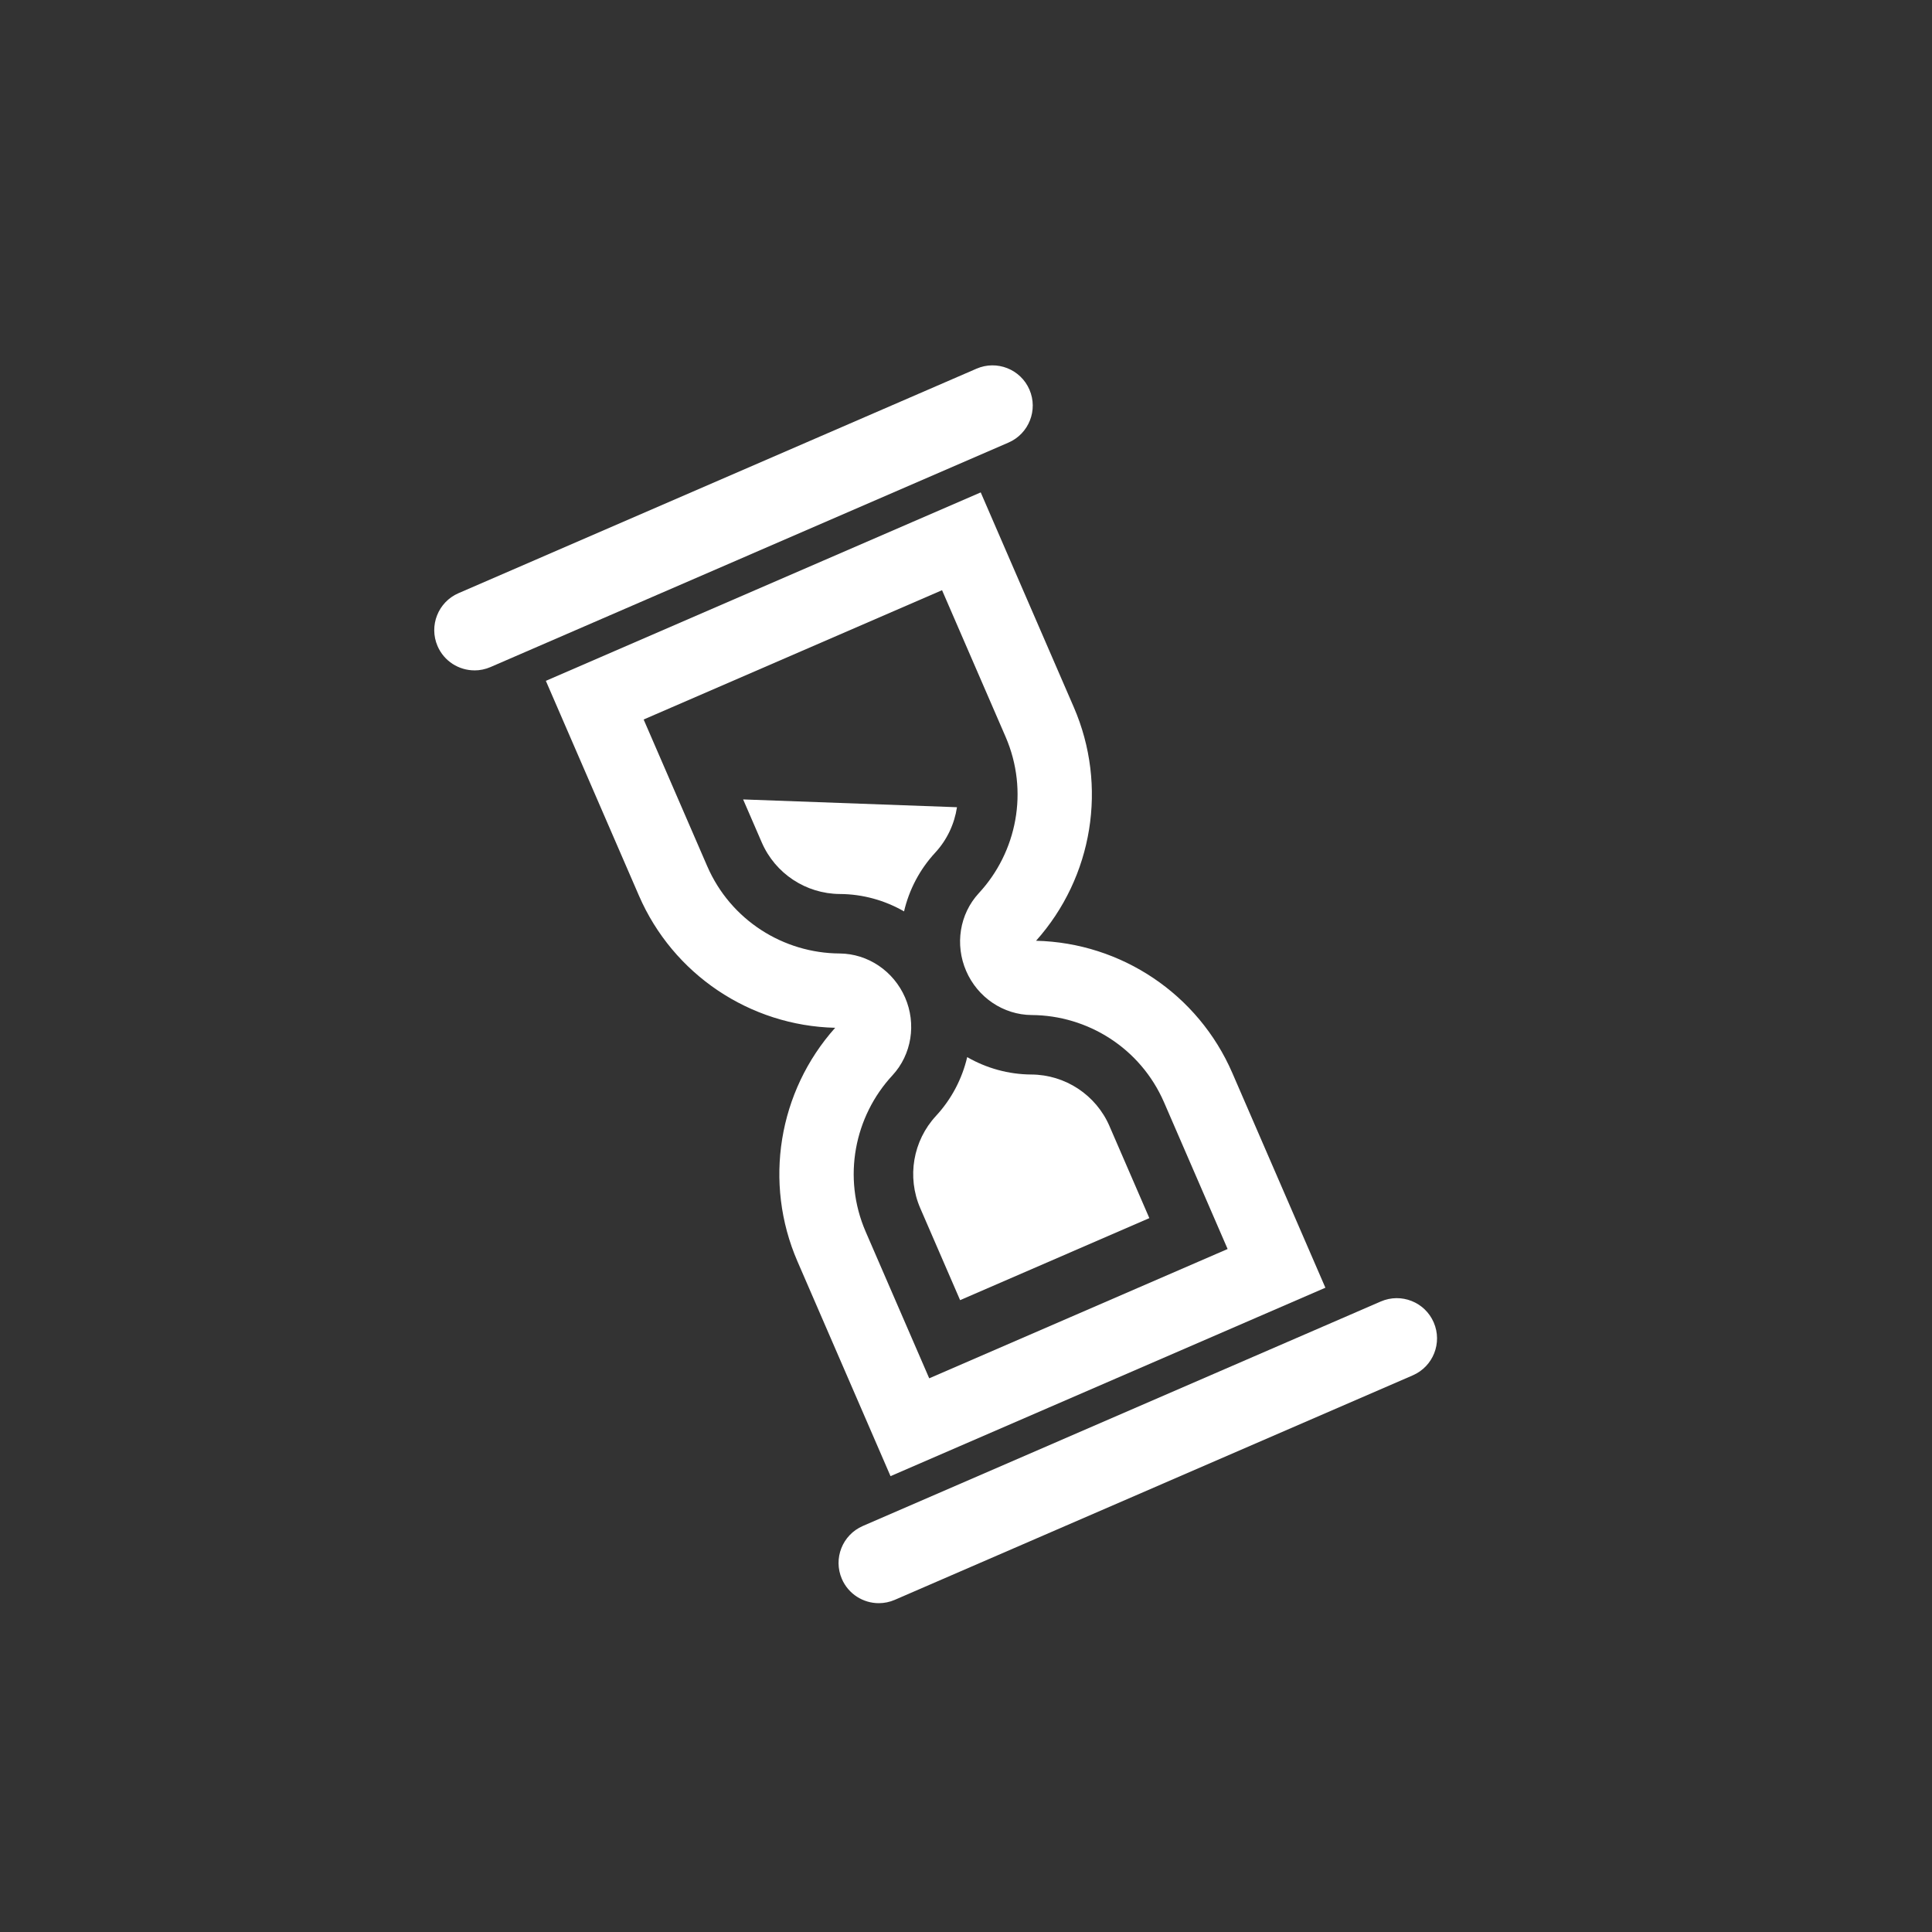 <svg xmlns="http://www.w3.org/2000/svg" id="Layer_1" viewBox="0 0 60 60"><rect x="0" y="0" width="60" height="60" fill="#333333" stroke="none"/><defs><style> .st0 { fill: #fff; } </style></defs><path class="st0" d="M29.256,18.329l1.973,4.552c.733,1.691.347,3.585-.829,4.855-.603.651-.748,1.605-.394,2.42h0c.353.815,1.148,1.361,2.036,1.367,1.732.01,3.377,1.023,4.11,2.714l1.973,4.552-9.267,4.016-1.973-4.552c-.733-1.691-.347-3.585.829-4.855.603-.651.748-1.605.394-2.42s-1.148-1.361-2.036-1.367c-1.732-.01-3.377-1.023-4.11-2.714l-1.973-4.552,9.267-4.016M30.457,15.292l-2.119.918-9.267,4.016-2.119.918.918,2.119,1.973,4.552c1.058,2.441,3.441,4.041,6.094,4.104-1.768,1.979-2.23,4.812-1.172,7.253l1.973,4.552.918,2.119,2.119-.918,9.267-4.016,2.119-.918-.918-2.119-1.973-4.552c-1.058-2.441-3.441-4.041-6.094-4.104,1.768-1.979,2.23-4.812,1.172-7.253l-1.973-4.552-.918-2.119h0Z"></path><g><path class="st0" d="M14.736,20.819c-.483,0-.943-.282-1.147-.753-.274-.633.017-1.37.65-1.644l16.087-6.972c.634-.275,1.37.017,1.644.65s-.017,1.37-.649,1.644l-16.087,6.972c-.162.07-.331.104-.497.104Z"></path><path class="st0" d="M27.292,49.788c-.483,0-.943-.281-1.147-.753-.274-.634.017-1.369.65-1.644l16.086-6.972c.634-.275,1.37.016,1.644.649.275.634-.016,1.369-.649,1.644l-16.086,6.972c-.162.07-.331.104-.497.104Z"></path></g><g><path class="st0" d="M34.456,34.972c-.419-.967-1.371-1.596-2.426-1.602-.713-.004-1.396-.197-1.993-.54-.157.67-.484,1.301-.968,1.824-.717.774-.909,1.899-.49,2.866l1.238,2.857,5.877-2.547-1.238-2.857Z"></path><path class="st0" d="M23.079,24.828l.578,1.334c.419.967,1.371,1.596,2.426,1.602.713.004,1.396.197,1.993.54.157-.67.484-1.301.968-1.824.37-.4.597-.894.676-1.411l-6.641-.242Z"></path></g></svg>